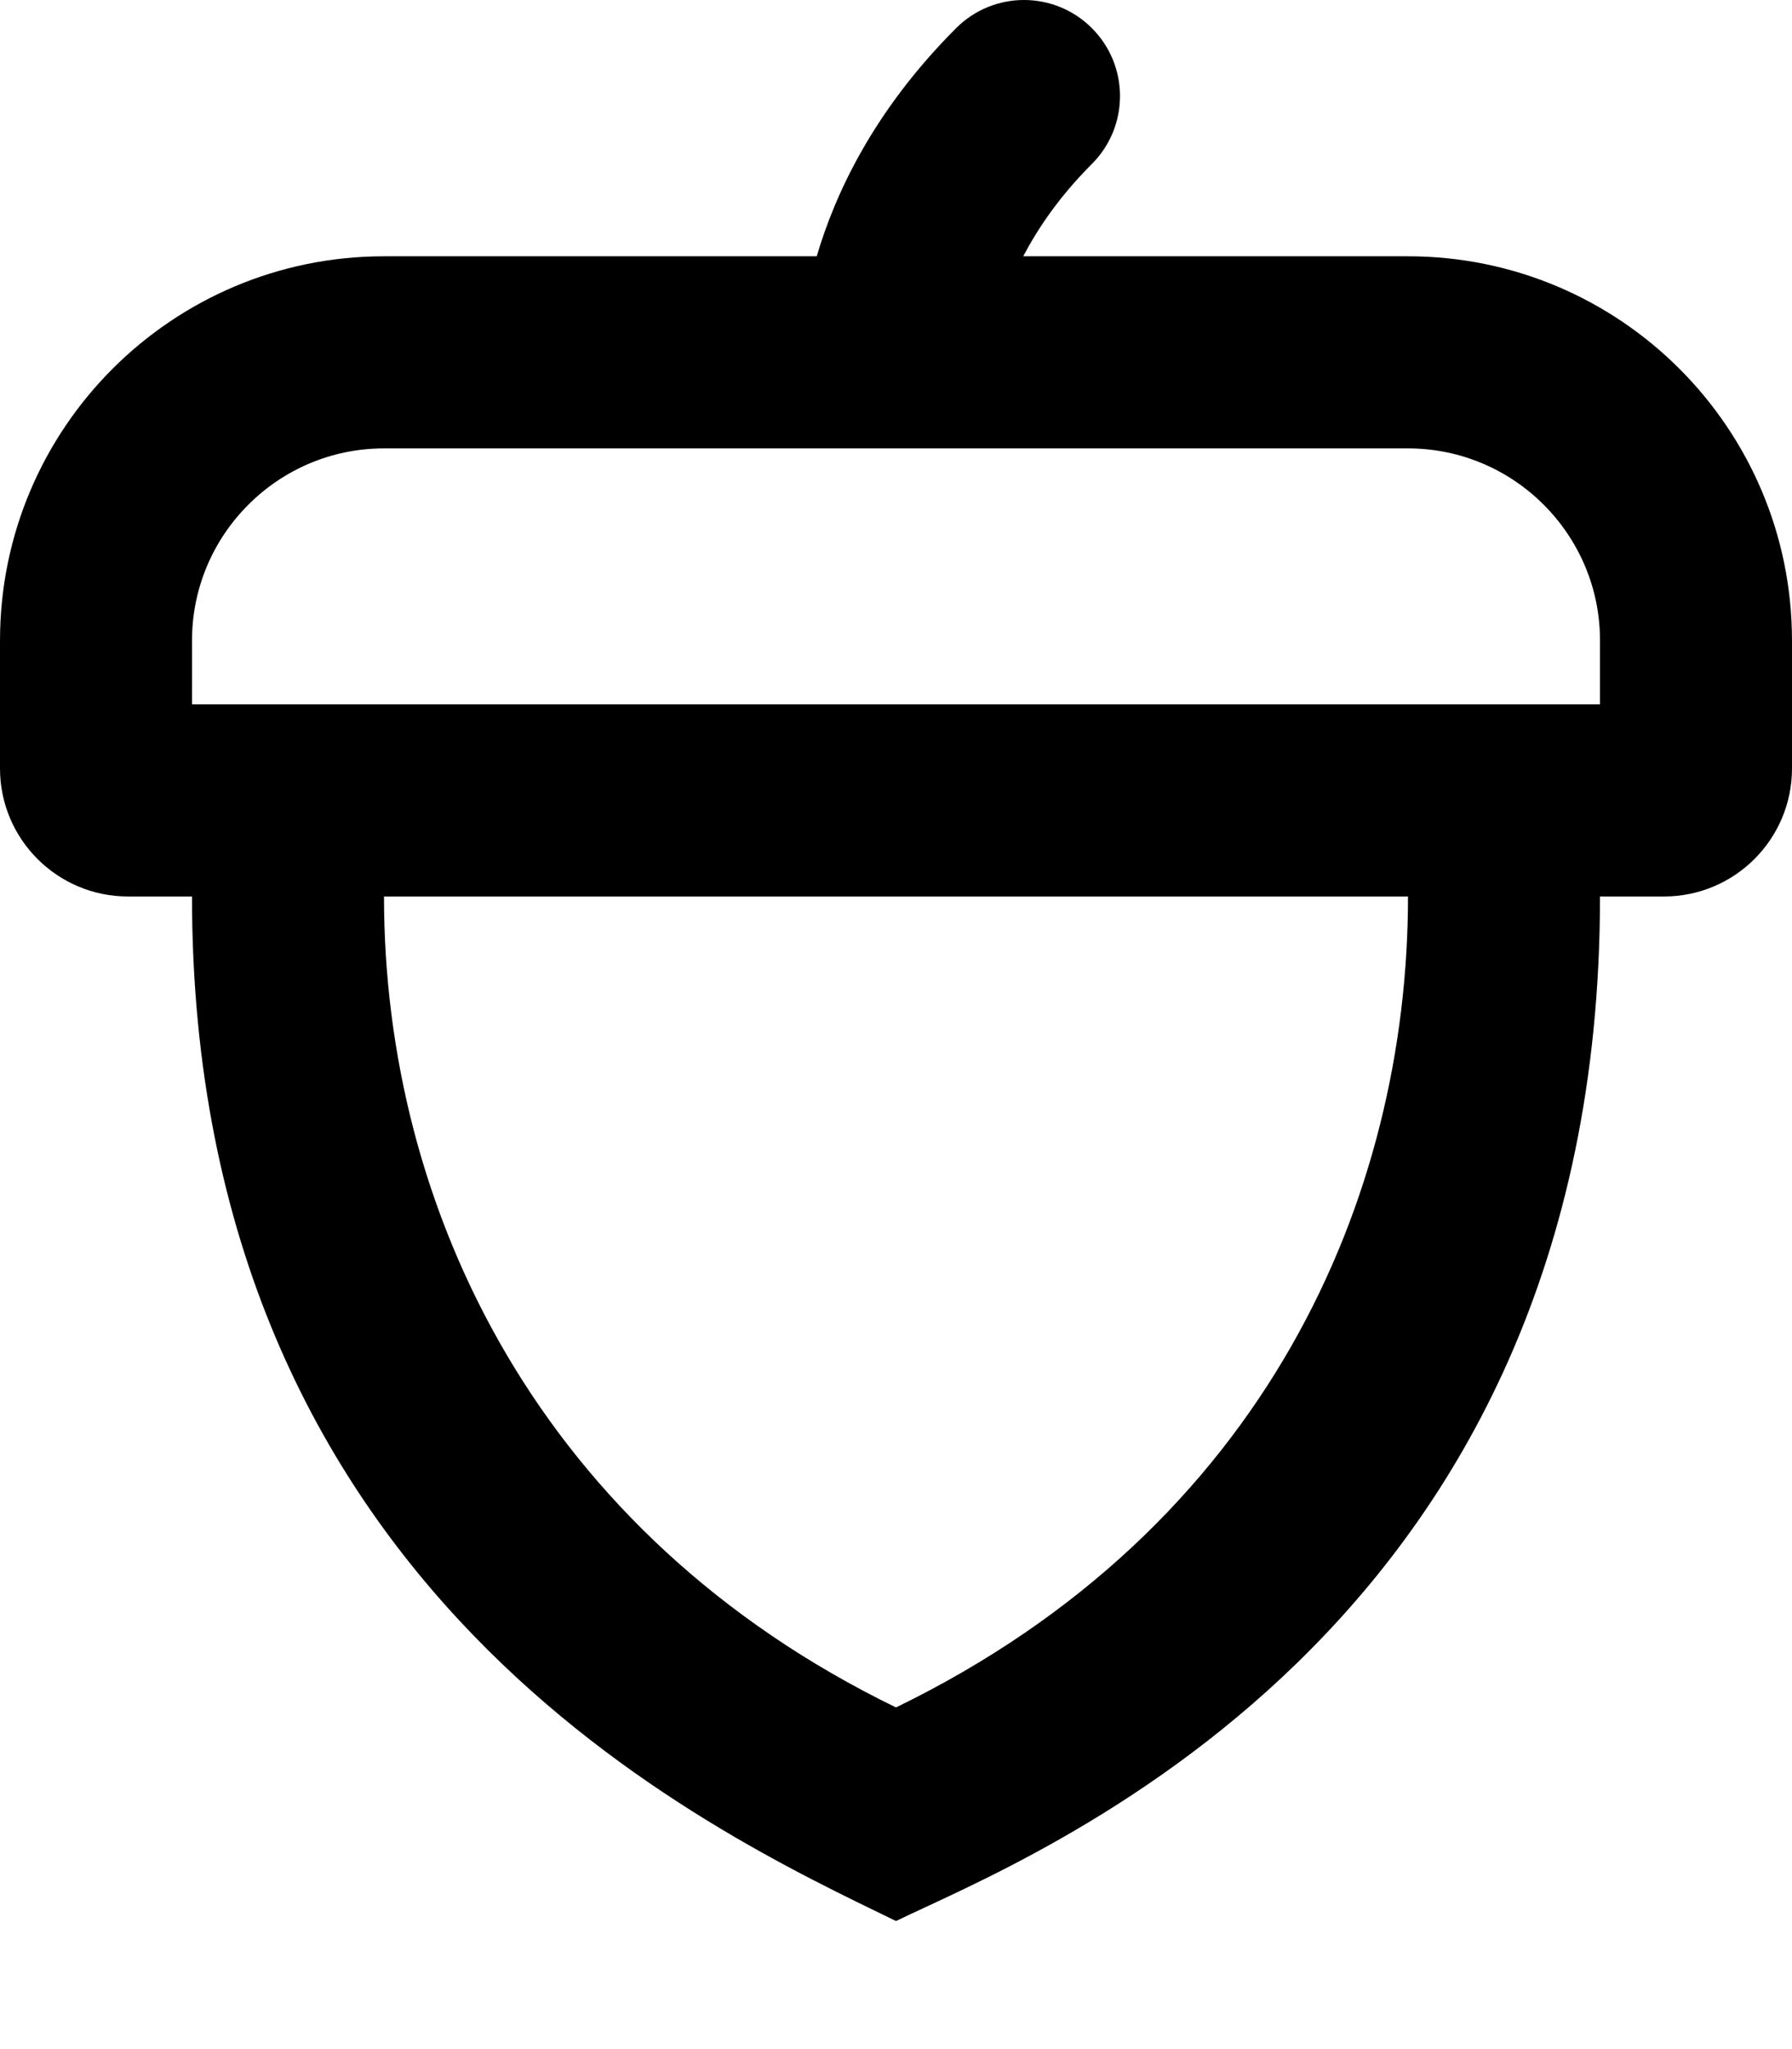 <svg xmlns="http://www.w3.org/2000/svg" viewBox="0 0 448 512"><!-- Font Awesome Pro 6.0.0-alpha2 by @fontawesome - https://fontawesome.com License - https://fontawesome.com/license (Commercial License) --><path d="M447.996 160C447.977 107.014 404.99 64.039 352 64.039H255.805C259.504 57.008 264.84 49.098 272.969 40.969C282.344 31.594 282.344 16.406 272.969 7.031S248.406 -2.344 239.031 7.031C218.277 27.785 208.736 48.574 204.182 64.039H96C43.01 64.039 0.023 107.014 0.004 160H0V192C0 209.672 14.326 224 32 224H48C48 397.873 176.953 457.133 224 480C257.041 463.941 400 409.123 400 224H416C433.674 224 448 209.672 448 192V160H447.996ZM224 426.631C135.051 383.398 96 302.297 96 224H352C352 298.789 316.713 381.566 224 426.631ZM400 176H48.002L48.004 160.018C48.014 133.562 69.545 112.039 96 112.039H352C378.455 112.039 399.988 133.562 400 160V176Z"/></svg>